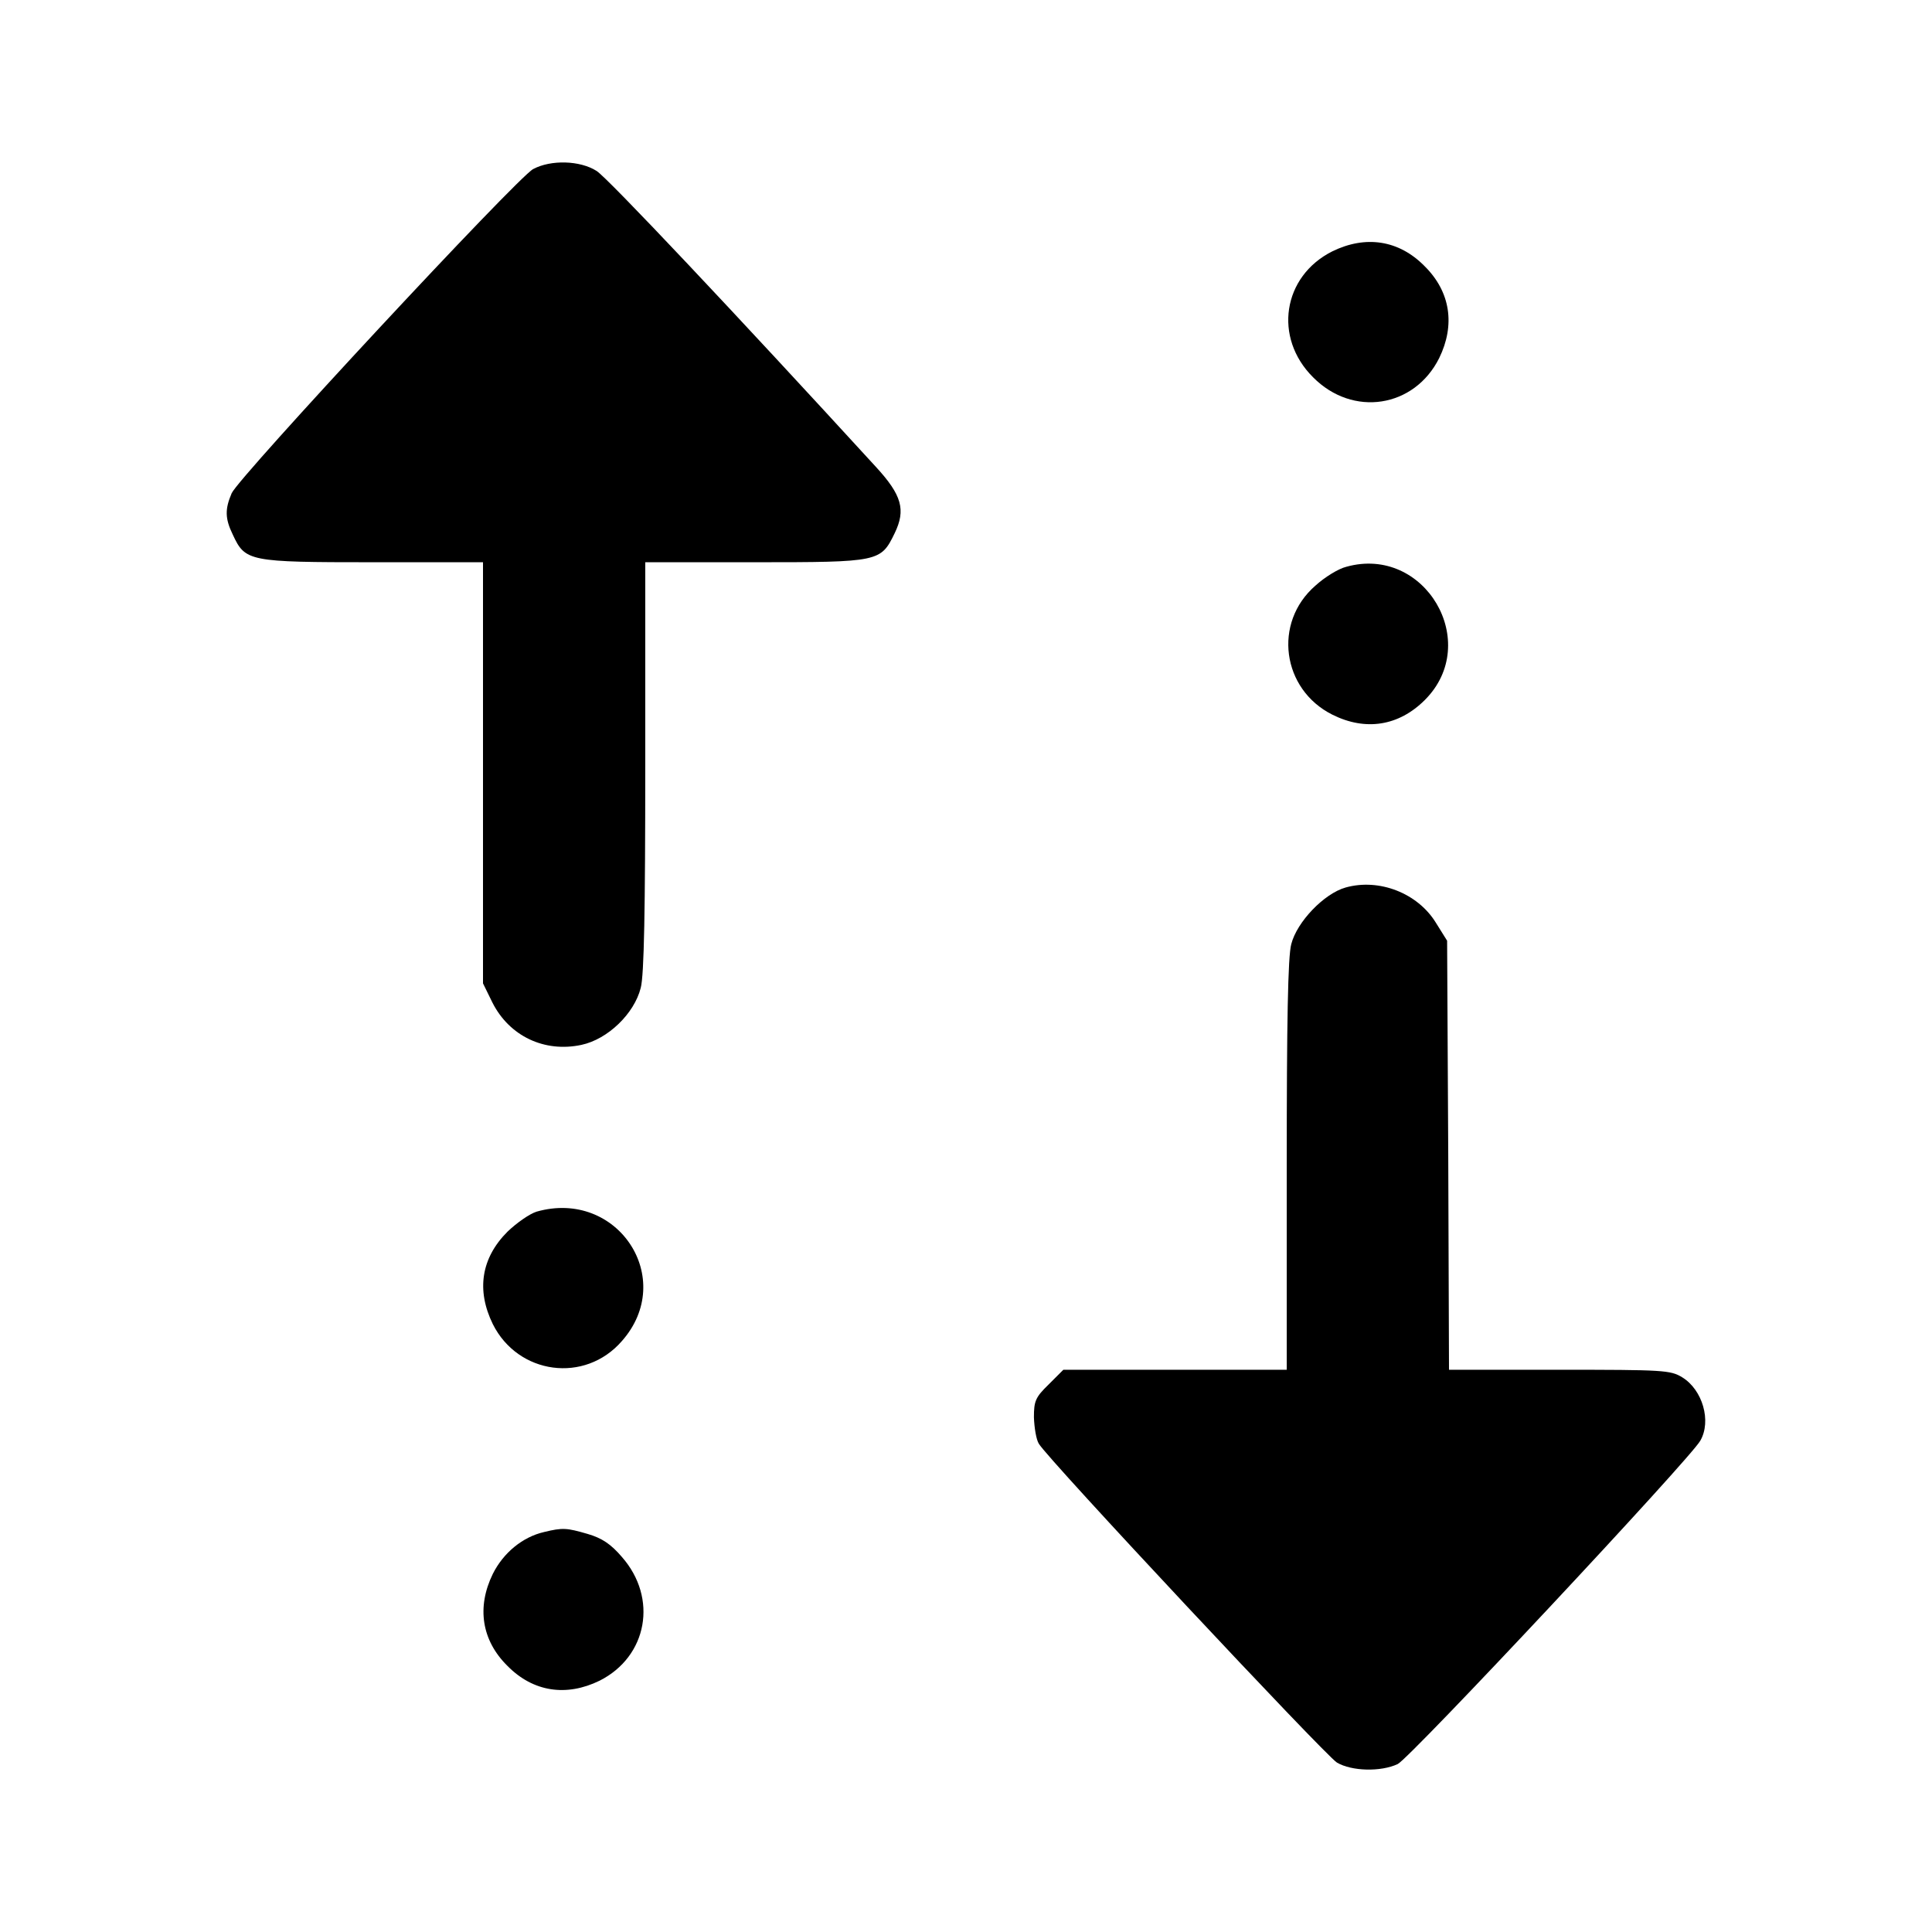 <?xml version="1.0" standalone="no"?>
<!DOCTYPE svg PUBLIC "-//W3C//DTD SVG 20010904//EN"
 "http://www.w3.org/TR/2001/REC-SVG-20010904/DTD/svg10.dtd">
<svg version="1.0" xmlns="http://www.w3.org/2000/svg"
 width="512pt" height="512pt" viewBox="0 0 512 512"
 preserveAspectRatio="xMidYMid meet">

<g transform="translate(0,512) scale(0.1,-0.1)"
fill="#000000" stroke="none">
<path d="M1413 4672 c-42 -22 -780 -816 -799 -859 -18 -42 -18 -67 3 -110 33
-71 42 -73 371 -73 l292 0 0 -558 0 -558 25 -51 c45 -89 138 -133 236 -112 70
15 140 83 157 151 9 33 12 207 12 587 l0 541 291 0 c330 0 333 1 370 77 30 62
19 101 -50 176 -369 403 -711 766 -740 784 -44 28 -121 30 -168 5z"/>
<path d="M3531 4454 c-132 -66 -157 -229 -51 -334 105 -106 268 -81 334 51 43
88 30 176 -39 244 -68 69 -156 82 -244 39z"/>
<path d="M3568 3618 c-21 -5 -58 -28 -82 -50 -113 -98 -89 -275 45 -342 88
-44 176 -30 245 39 152 152 0 411 -208 353z"/>
<path d="M3566 2768 c-57 -16 -129 -91 -144 -150 -9 -33 -12 -207 -12 -587 l0
-541 -296 0 -296 0 -39 -39 c-35 -34 -39 -44 -39 -87 1 -27 6 -59 13 -70 22
-39 758 -825 790 -845 39 -23 116 -25 161 -4 33 16 776 810 802 857 30 52 6
135 -48 168 -31 19 -50 20 -325 20 l-293 0 -2 568 -3 569 -30 48 c-48 78 -150
118 -239 93z"/>
<path d="M1422 1909 c-19 -6 -53 -30 -77 -53 -70 -70 -83 -155 -39 -245 67
-134 244 -158 342 -45 146 165 -11 404 -226 343z"/>
<path d="M1442 1060 c-57 -13 -108 -55 -136 -111 -43 -88 -30 -176 39 -244 68
-69 156 -82 244 -39 127 64 155 219 59 328 -29 34 -53 50 -91 61 -55 16 -66
17 -115 5z"/>
</g>
</svg>
